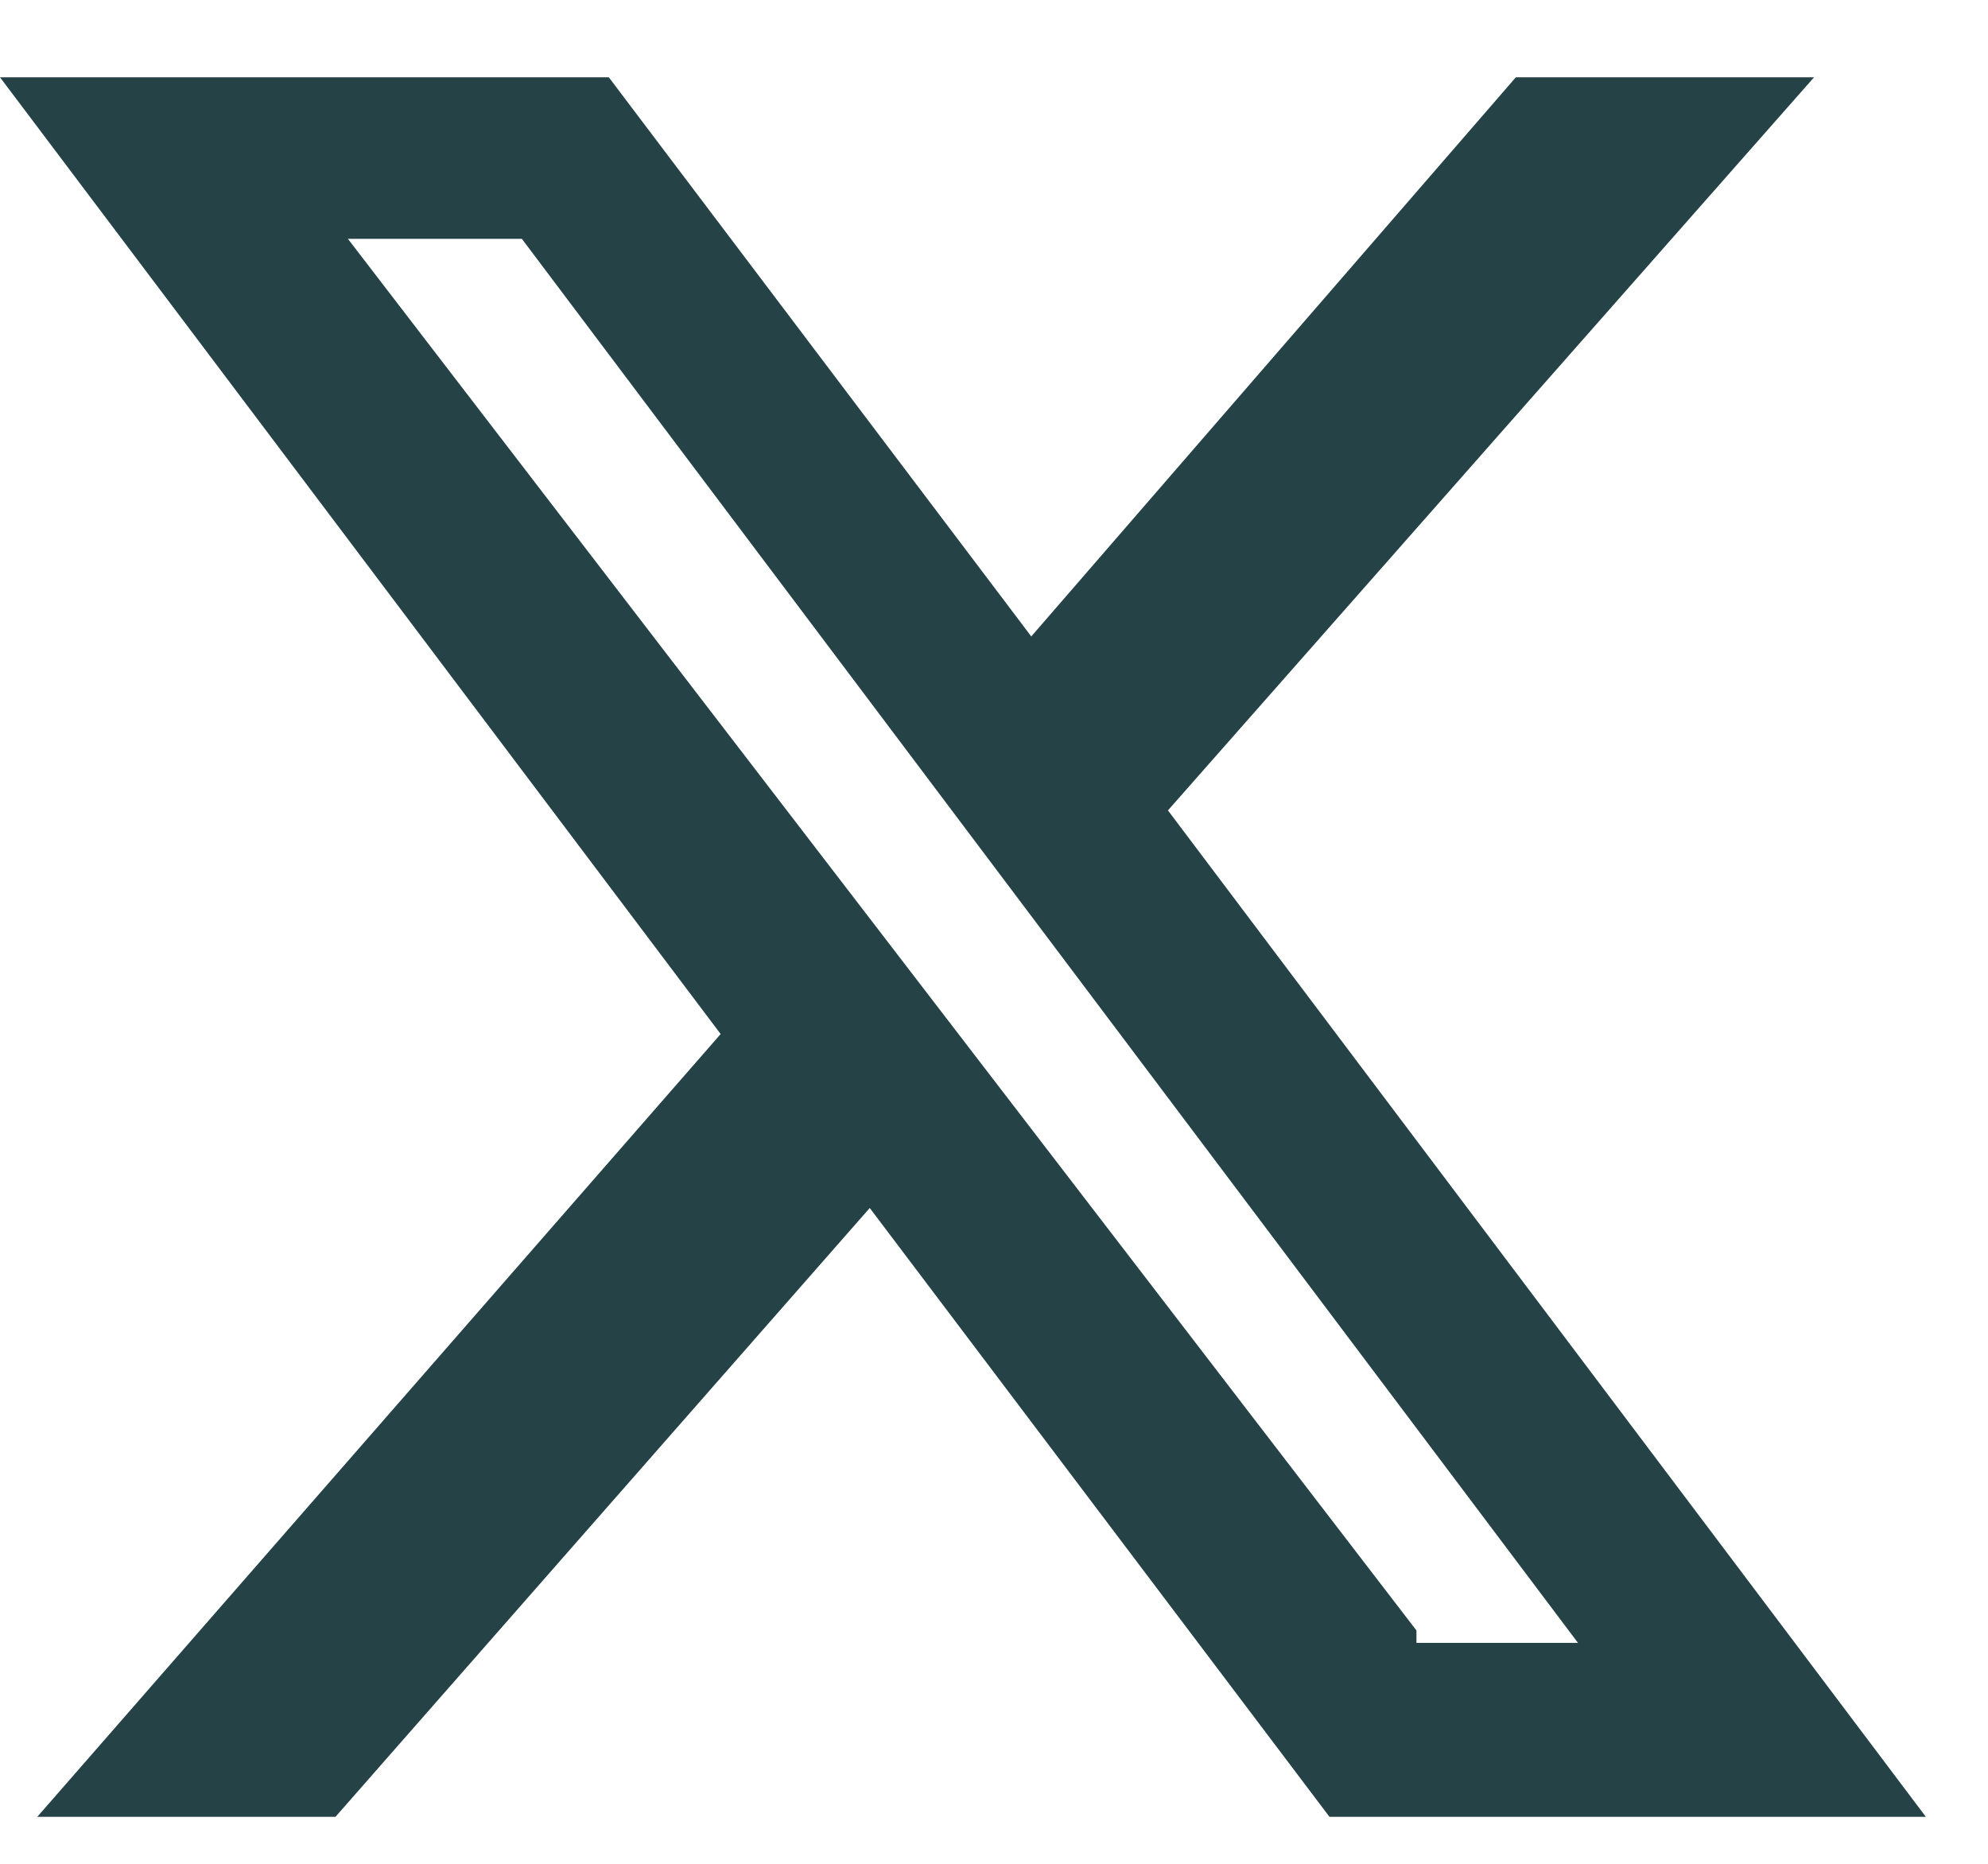 <svg width="16" height="15" viewBox="0 0 16 15" fill="none" xmlns="http://www.w3.org/2000/svg">
<path d="M12.2 0.622H14.6L9.4 6.522L15.5 14.622H10.7L7 9.722L2.7 14.622H0.3L5.8 8.322L0 0.622H4.9L8.3 5.122L12.2 0.622ZM11.4 13.222H12.7L4.2 1.922H2.8L11.4 13.122V13.222Z" fill="#254347"/>
</svg>
